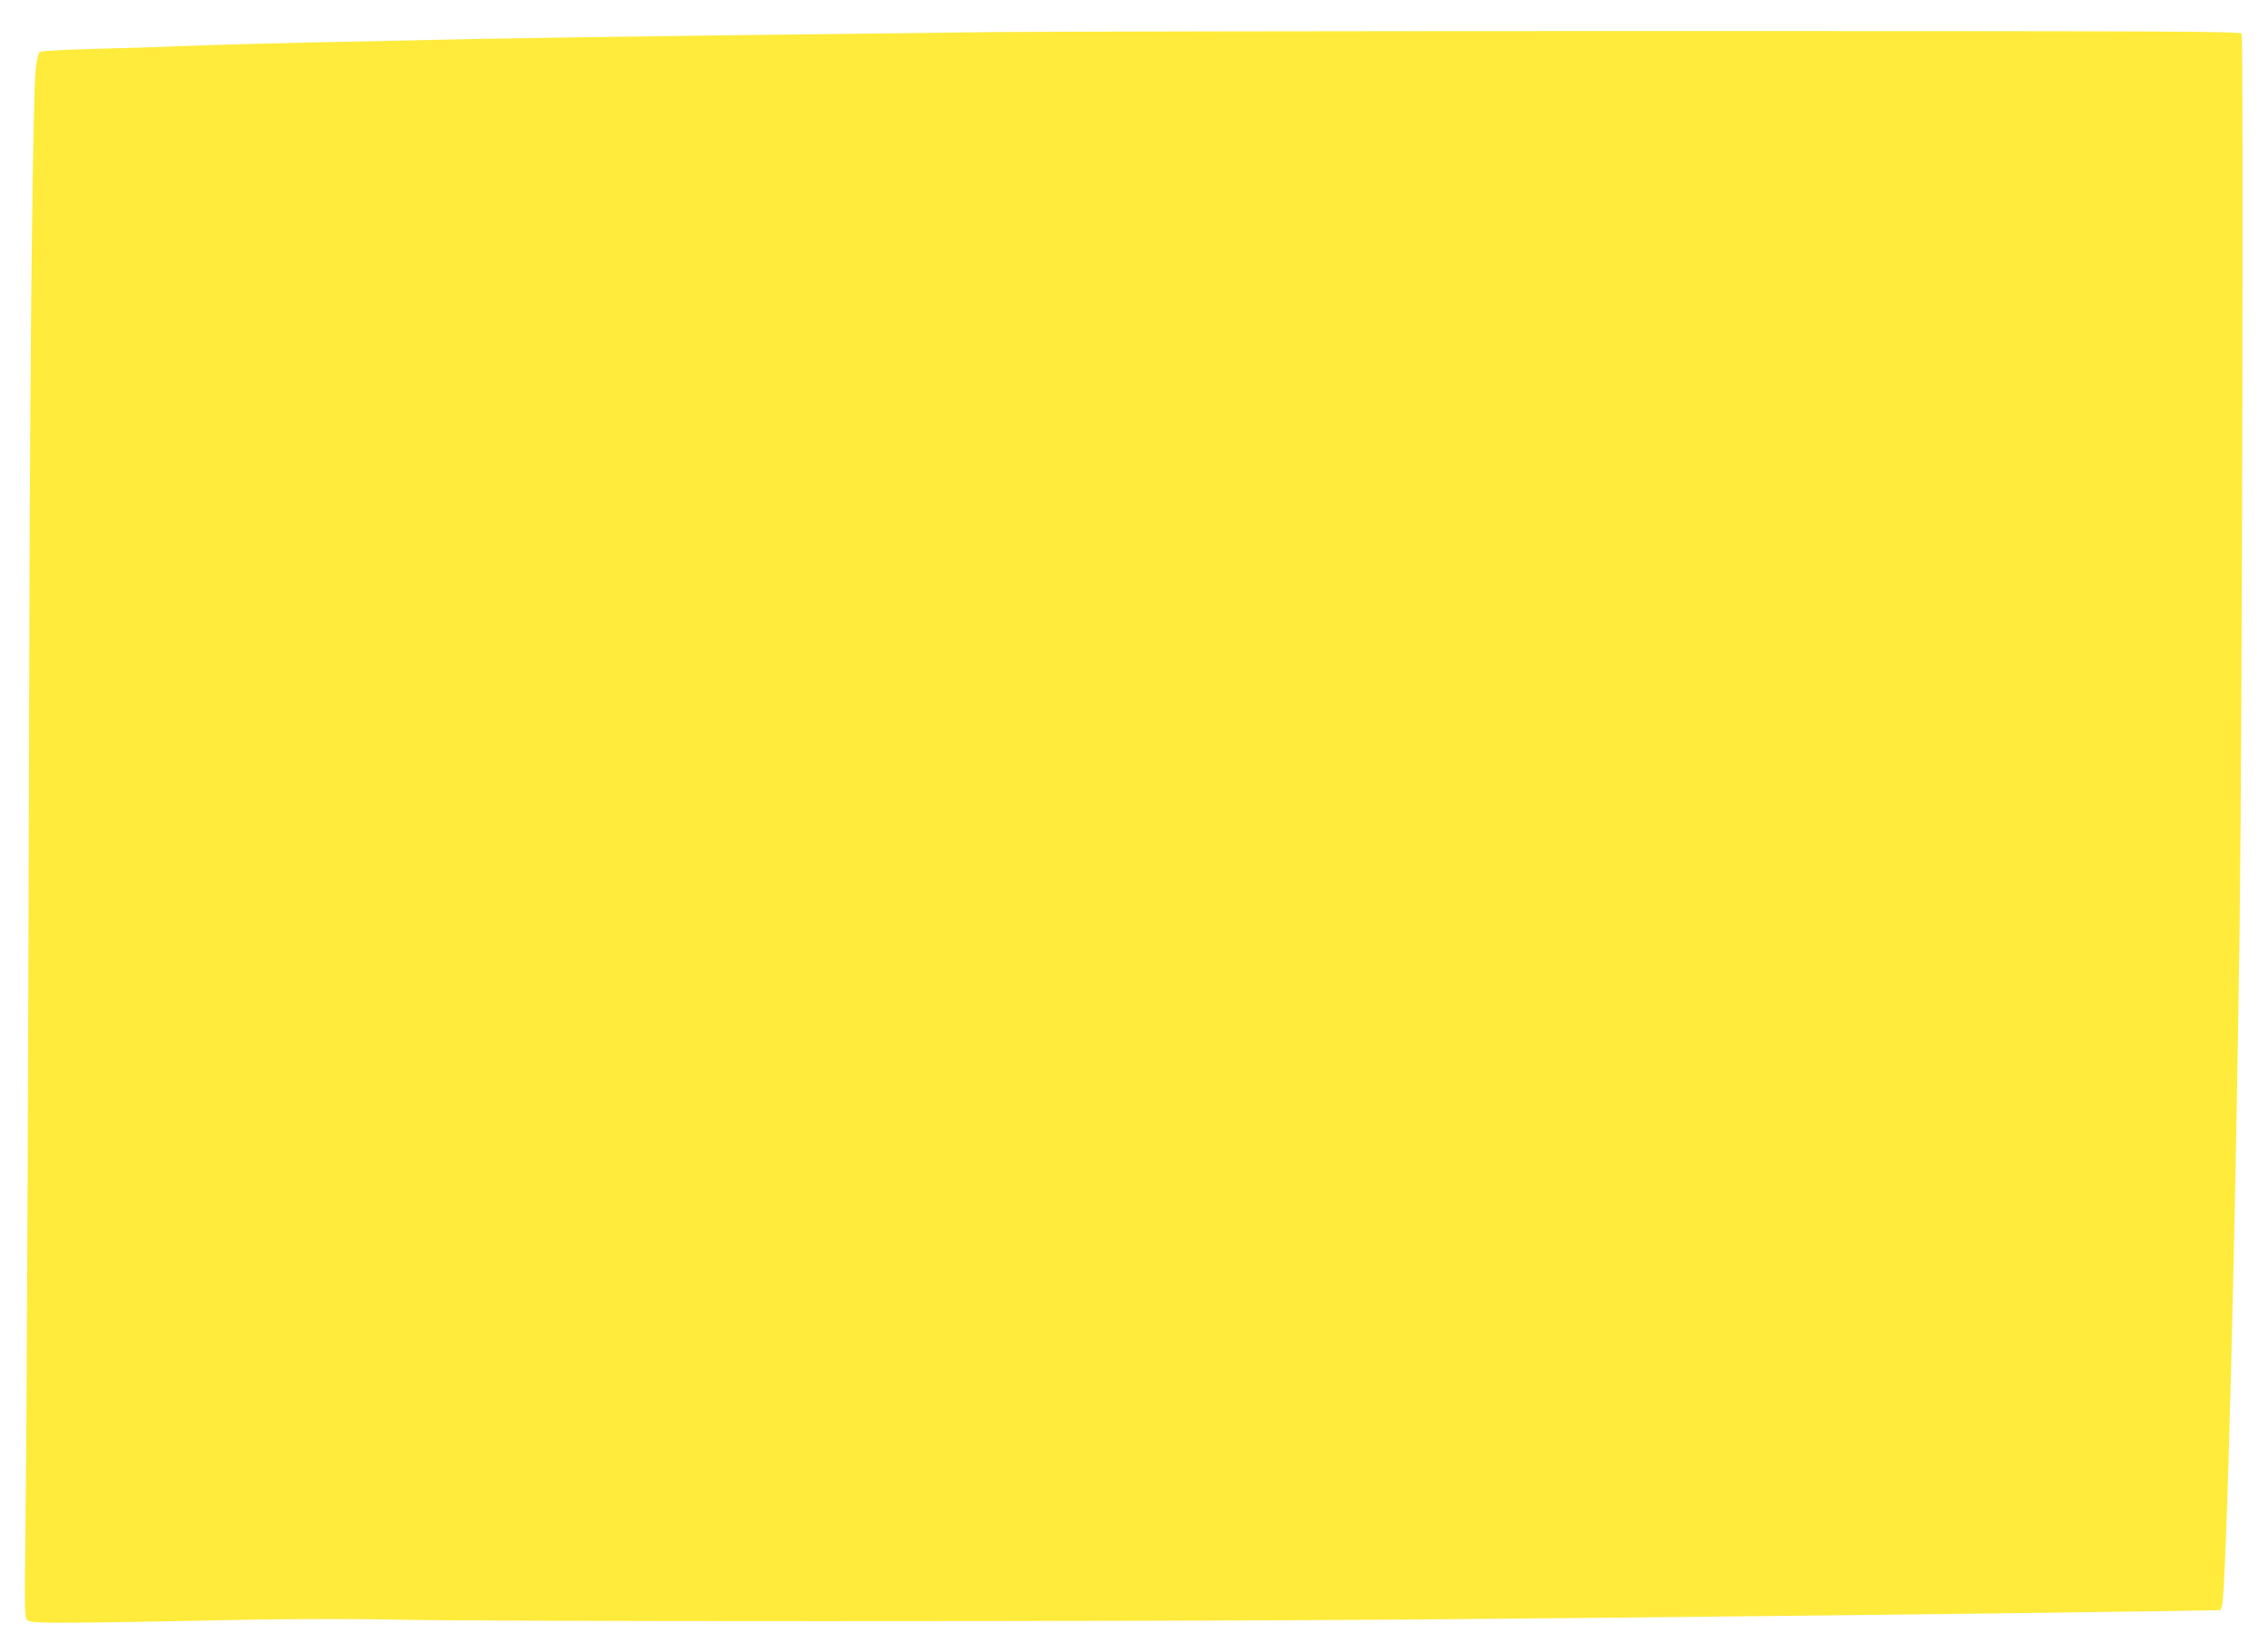 <?xml version="1.0" standalone="no"?>
<!DOCTYPE svg PUBLIC "-//W3C//DTD SVG 20010904//EN"
 "http://www.w3.org/TR/2001/REC-SVG-20010904/DTD/svg10.dtd">
<svg version="1.0" xmlns="http://www.w3.org/2000/svg"
 width="1280pt" height="927pt" viewBox="0 0 1280 927"
 preserveAspectRatio="xMidYMid meet">
<g transform="translate(0,927) scale(0.1,-0.1)"
fill="#ffeb3b" stroke="none">
<path d="M5620 9089 c-294 -4 -974 -12 -1510 -18 -536 -7 -1184 -16 -1440 -21
-256 -6 -679 -15 -940 -20 -261 -6 -574 -15 -695 -20 -121 -5 -349 -12 -508
-16 -182 -5 -293 -11 -302 -18 -9 -7 -18 -43 -24 -101 -15 -140 -31 -1535 -35
-3045 -6 -2547 -15 -4622 -22 -5156 -6 -500 -6 -531 11 -548 20 -19 141 -19
1305 4 239 4 575 4 745 0 434 -12 4179 -12 5735 0 1235 10 3229 32 4158 46
l434 7 8 22 c24 64 76 2057 100 3840 14 1099 23 5017 11 5035 -9 13 -382 15
-3253 15 -1784 0 -3484 -3 -3778 -6z"/>
</g>
</svg>
